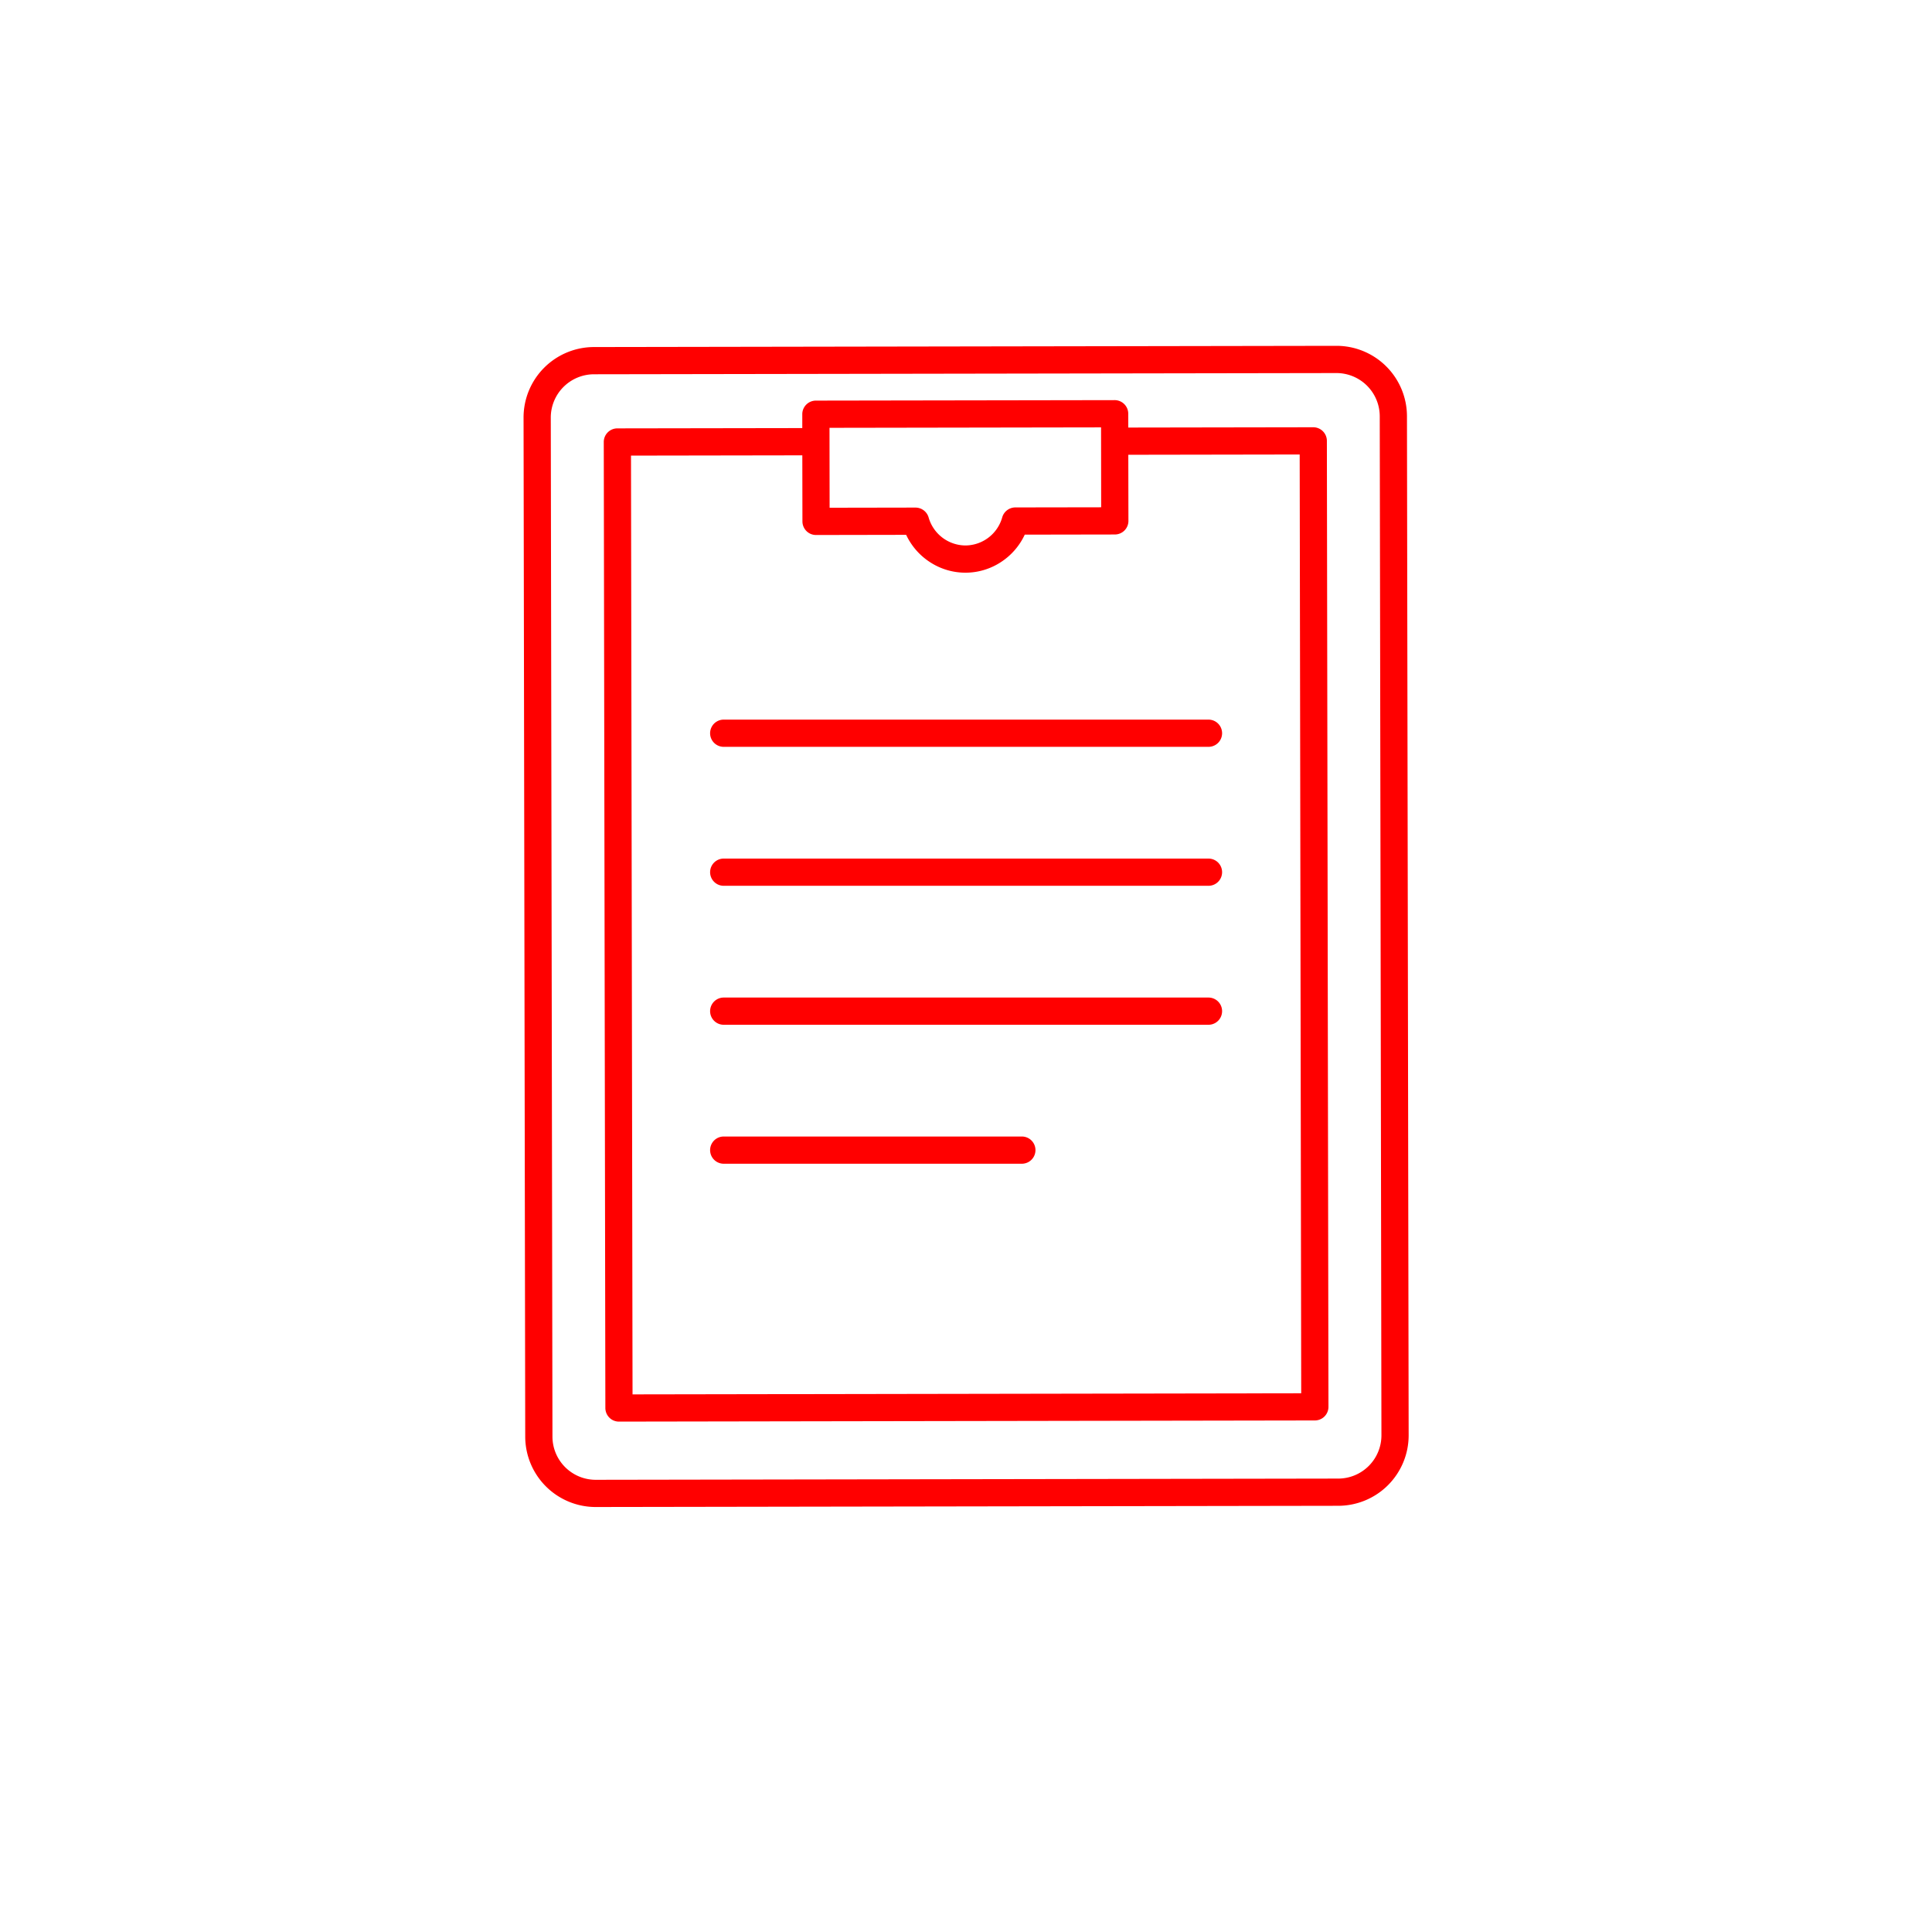 <svg height="500" width="500" xmlns="http://www.w3.org/2000/svg"><clipPath id="a"><path d="M0 0h500v500H0z"/></clipPath><g clip-path="url(#a)" fill="red"><path d="M358.406 95.178A17.632 17.632 0 00345.878 90h-.023l-192.145.316A17.76 17.76 0 00136 108.089l.433 263.712a17.742 17.742 0 0017.736 17.713h.034l192.142-.316a17.741 17.741 0 0017.713-17.77l-.436-263.715a17.594 17.594 0 00-5.216-12.535zm-3.8 284.537a11.63 11.63 0 01-8.264 3.438l-192.142.316h-.02a11.693 11.693 0 01-11.7-11.679l-.433-263.715a11.712 11.712 0 0111.679-11.716l192.138-.315h.017a11.708 11.708 0 0111.7 11.679l.437 263.714a11.644 11.644 0 01-3.416 8.278z"/><path d="M345.854 89.5h.024a18.242 18.242 0 0118.243 18.213l.437 263.715a18.241 18.241 0 01-18.212 18.27l-192.176.316a18.242 18.242 0 01-18.241-18.213l-.433-263.711a18.24 18.24 0 0118.213-18.274zM154.203 389.014l192.141-.316a17.241 17.241 0 0017.214-17.269l-.437-263.715A17.242 17.242 0 00345.878 90.5h-.023l-192.145.316a17.26 17.26 0 00-17.21 17.272l.433 263.712a17.242 17.242 0 0017.236 17.214zM345.86 95.547h.018a12.211 12.211 0 0112.2 12.178l.437 263.714a12.193 12.193 0 01-12.174 12.216l-192.162.316a12.193 12.193 0 01-12.2-12.177l-.435-263.717a12.211 12.211 0 0112.178-12.217zm.478 287.609v-.5a11.193 11.193 0 0011.176-11.215l-.437-263.714a11.21 11.21 0 00-11.2-11.18h-.017l-192.138.315a11.21 11.21 0 00-11.18 11.215l.433 263.715a11.193 11.193 0 0011.2 11.179h.02l192.141-.316z"/><path d="M339.871 111.074h-.007l-48.367.078-.007-4.08a3.022 3.022 0 00-3.022-3.019h-.007l-77.322.128a3.022 3.022 0 00-3.015 3.029v4.08l-48.36.077a3.021 3.021 0 00-3.015 3.029l.413 250a3.022 3.022 0 003.022 3.019h.007l180.094-.3a3.022 3.022 0 003.015-3.029l-.41-249.995a3.019 3.019 0 00-3.019-3.017zm-54.418-.97l.03 21.682-22.723.037a3.028 3.028 0 00-2.9 2.2 10.462 10.462 0 01-9.99 7.639h-.014a10.47 10.47 0 01-10.006-7.609 3.027 3.027 0 00-2.908-2.193l-22.73.04-.03-21.682zM163.201 361.361l-.4-243.954 45.338-.073.03 17.6a3.02 3.02 0 003.022 3.019h.007l23.636-.044a16.532 16.532 0 0015.02 9.8h.02a16.513 16.513 0 0015.01-9.845l23.636-.04a3.02 3.02 0 003.015-3.029l-.03-17.6 45.352-.074.4 243.954z"/><path d="M288.461 103.553h.008a3.522 3.522 0 013.522 3.519l.006 3.579 47.875-.077a3.527 3.527 0 013.522 3.514l.41 249.995a3.522 3.522 0 01-3.514 3.529l-180.1.3a3.494 3.494 0 01-2.489-1.031 3.53 3.53 0 01-1.033-2.489l-.413-250a3.521 3.521 0 013.515-3.529l47.86-.076v-3.58a3.522 3.522 0 013.514-3.529zm2.537 8.1l-.007-4.58a2.522 2.522 0 00-2.522-2.52h-.006l-77.322.128a2.522 2.522 0 00-2.516 2.528v4.58l-48.86.078a2.521 2.521 0 00-2.516 2.529l.413 250a2.522 2.522 0 002.522 2.52h.007l180.093-.3a2.522 2.522 0 002.516-2.528l-.41-249.995a2.526 2.526 0 00-2.522-2.516h-.007zm-5.046-2.05l.032 22.682-23.223.038a2.541 2.541 0 00-2.424 1.84 10.959 10.959 0 01-10.47 8h-.014a10.98 10.98 0 01-10.487-7.972 2.538 2.538 0 00-2.427-1.83l-23.232.041-.032-22.682h.5zm-.97 21.683l-.029-20.682-70.278.116.029 20.682 22.229-.039a3.544 3.544 0 013.393 2.555 9.976 9.976 0 009.526 7.247h.013a9.955 9.955 0 009.509-7.275 3.545 3.545 0 013.385-2.568zm52.372-14.666v.5l.4 244.454h-.5l-174.549.286-.4-244.954 46.338-.075.031 18.1a2.541 2.541 0 00.74 1.783 2.5 2.5 0 001.782.736h.007l23.96-.044.132.3a15.992 15.992 0 0014.563 9.5h.02a15.967 15.967 0 0014.552-9.547l.131-.3 23.961-.041a2.52 2.52 0 002.516-2.528l-.031-18.1h.5zm-.6 243.956l-.395-242.954-44.352.073.029 17.1a3.52 3.52 0 01-3.514 3.53l-23.315.04a17.044 17.044 0 01-6.08 7.047 16.781 16.781 0 01-9.252 2.8h-.021a16.808 16.808 0 01-9.248-2.78 17.058 17.058 0 01-6.093-7.017l-23.322.043a3.5 3.5 0 01-2.489-1.029 3.548 3.548 0 01-1.033-2.49l-.029-17.1-44.338.072.4 242.954z"/><path d="M312.755 186.737H187.298a3.022 3.022 0 000 6.045h125.457a3.022 3.022 0 000-6.045z"/><path d="M187.298 186.237h125.457a3.522 3.522 0 010 7.045H187.298a3.522 3.522 0 010-7.045zm125.457 6.045a2.522 2.522 0 000-5.045H187.298a2.522 2.522 0 000 5.045zm0 30.418H187.298a3.022 3.022 0 100 6.044h125.457a3.022 3.022 0 100-6.044z"/><path d="M187.298 222.2h125.457a3.522 3.522 0 110 7.044H187.298a3.522 3.522 0 110-7.044zm125.457 6.044a2.522 2.522 0 100-5.044H187.298a2.522 2.522 0 100 5.044zm0 30.422H187.298a3.022 3.022 0 100 6.044h125.457a3.022 3.022 0 100-6.044z"/><path d="M187.298 258.166h125.457a3.522 3.522 0 110 7.044H187.298a3.522 3.522 0 110-7.044zm125.457 6.044a2.522 2.522 0 100-5.044H187.298a2.522 2.522 0 100 5.044zm-48.299 30.419h-77.158a3.022 3.022 0 100 6.044h77.158a3.022 3.022 0 100-6.044z"/><path d="M187.298 294.129h77.158a3.522 3.522 0 110 7.044h-77.158a3.522 3.522 0 110-7.044zm77.158 6.044a2.522 2.522 0 100-5.044h-77.158a2.522 2.522 0 100 5.044z"/></g></svg>